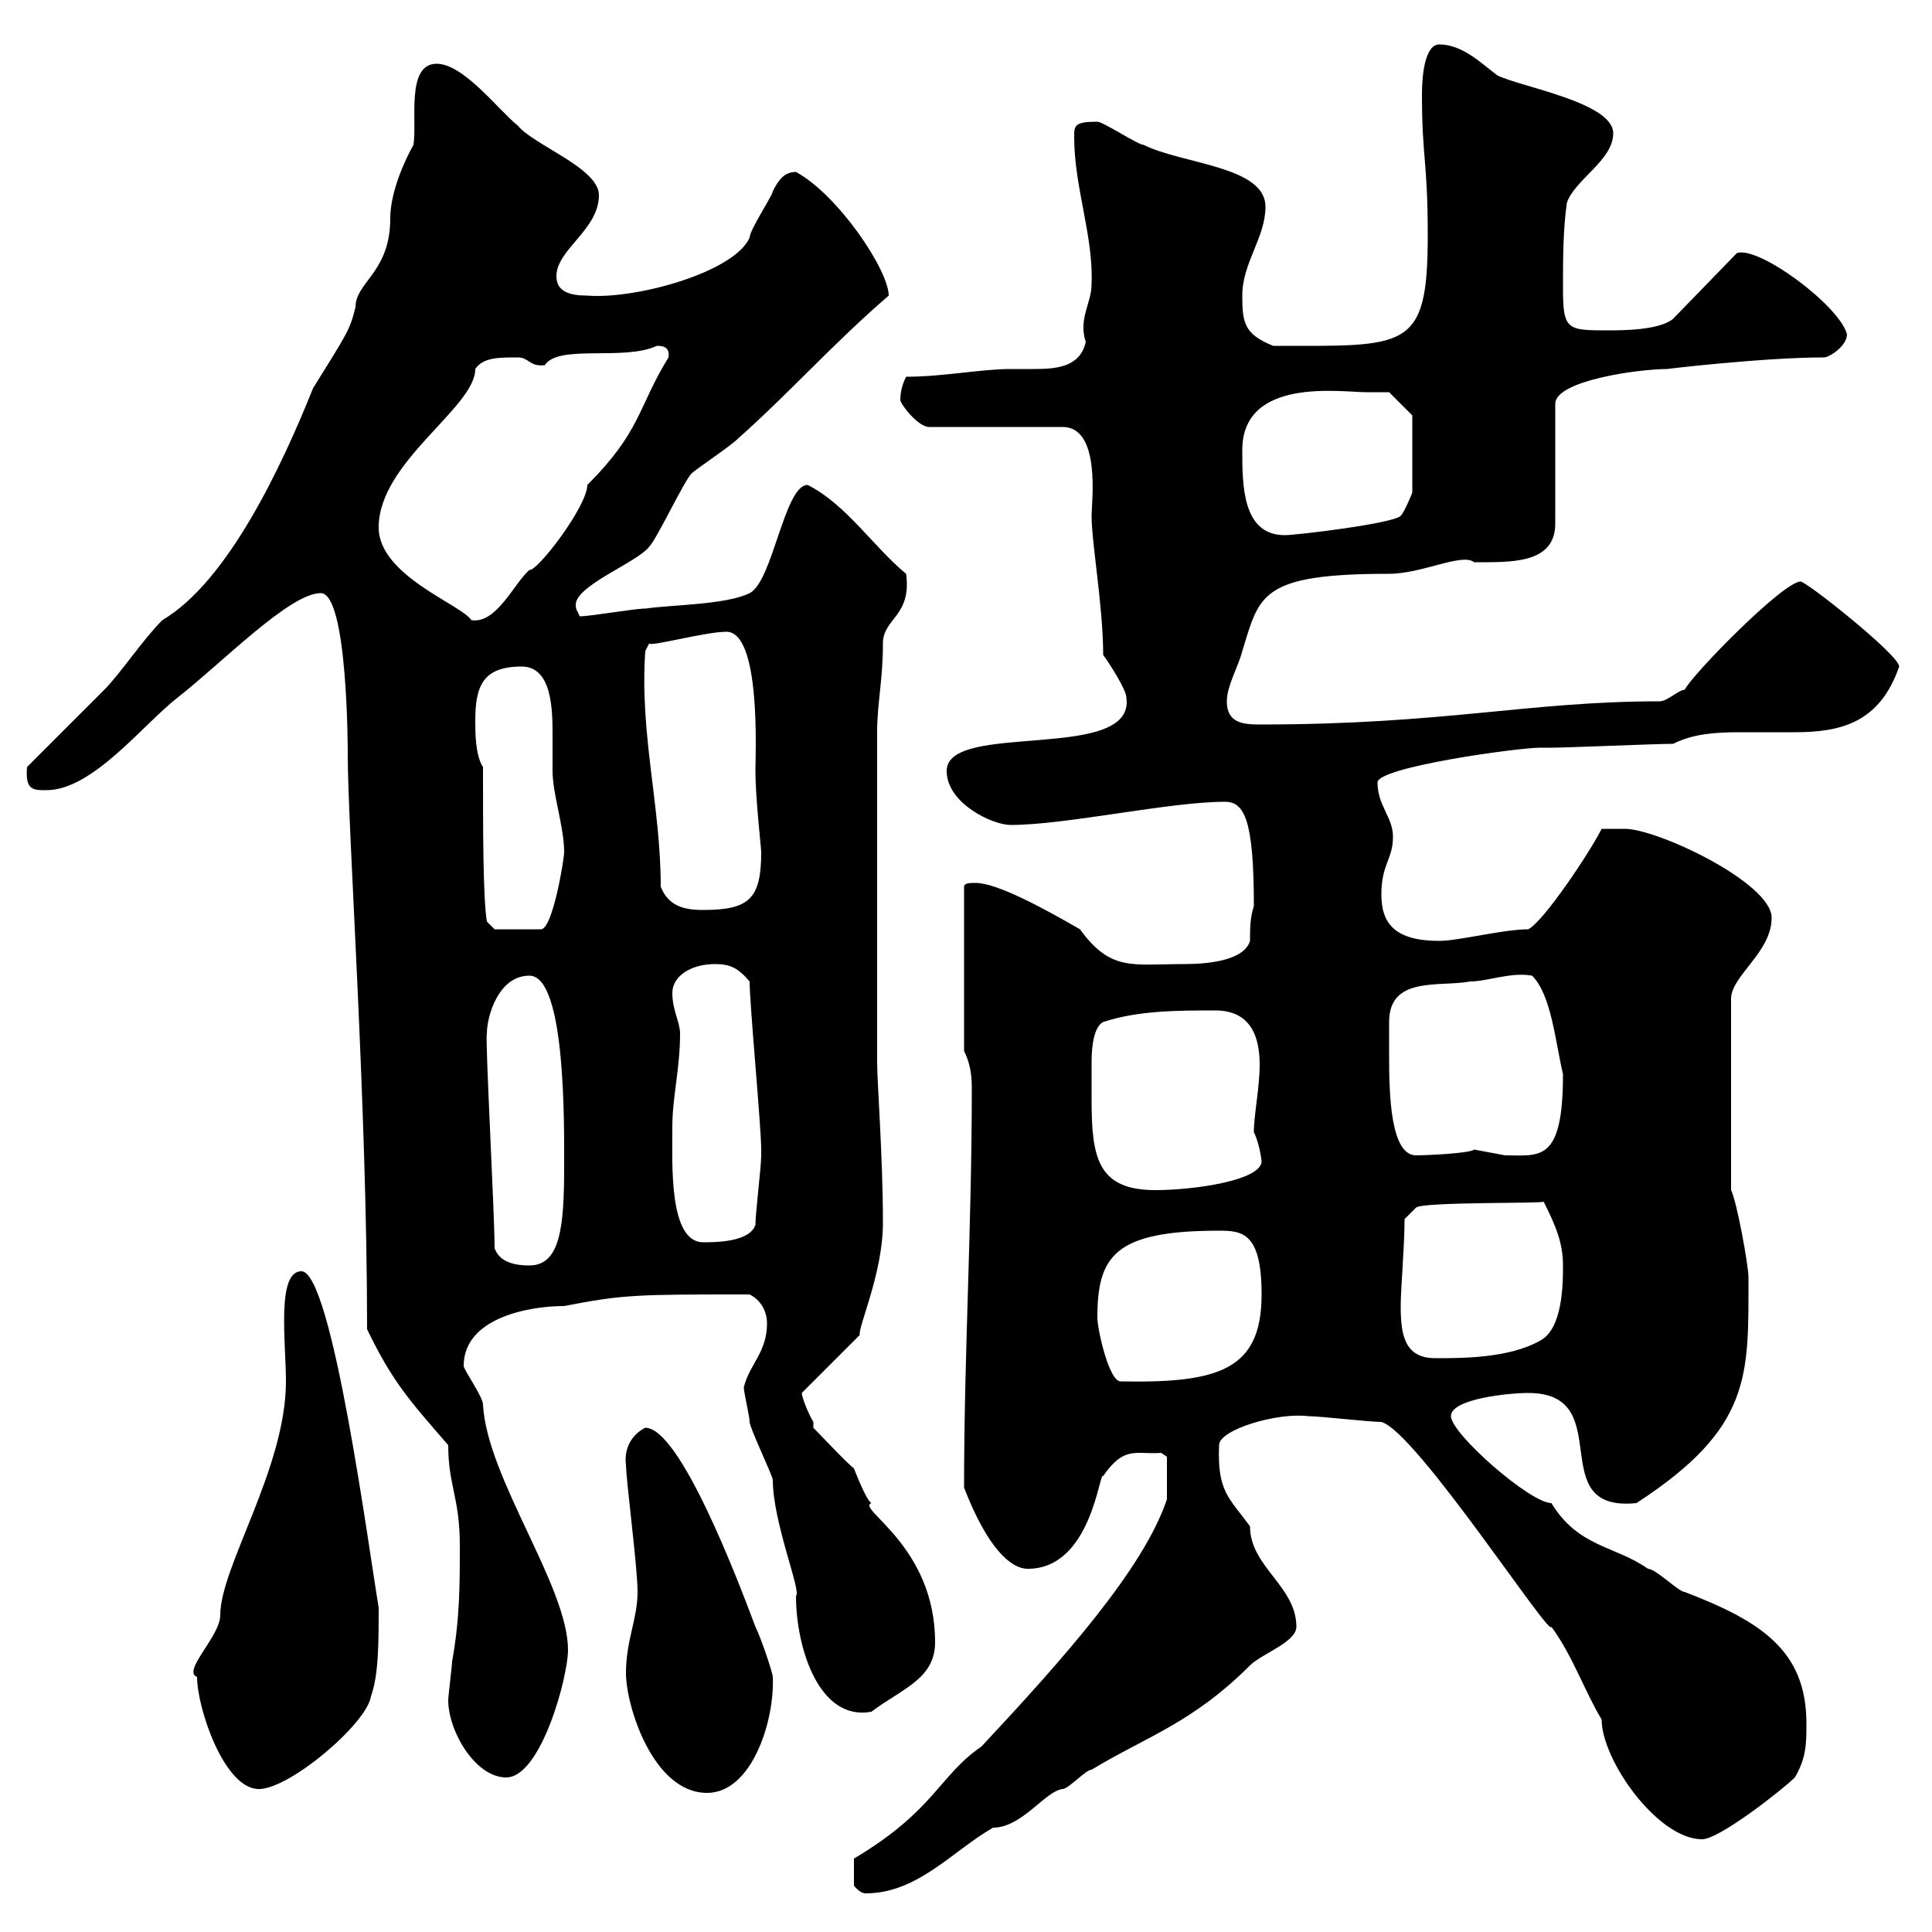 <svg xmlns="http://www.w3.org/2000/svg" xmlns:xlink="http://www.w3.org/1999/xlink" width="300" height="300"><path d="M132.60 288.60L132.60 292.80C132.60 292.80 133.50 294 134.40 294C142.50 294 147.90 287.40 154.20 283.80C158.70 283.80 162.30 278.10 165 277.80C165.90 277.80 168.60 274.80 169.50 274.80C177.90 269.70 185.10 267.60 194.10 258.60C195.90 256.80 201.30 255 201.30 252.60C201.30 246.30 194.10 243.30 194.10 237C190.80 232.50 189 231.60 189.30 224.40C189.30 222 198.30 219.30 203.10 219.90C204.90 219.90 212.70 220.80 214.50 220.80C219.90 222.30 240.90 254.70 240.90 252.60C244.20 257.10 246 262.50 248.70 267C248.70 273.30 257.40 285.60 264.30 285.60C267 285.60 276.90 277.80 278.70 276C280.50 273 280.50 270.60 280.50 267.60C280.50 256.20 273.30 251.70 261.60 247.20C260.70 247.20 257.10 243.60 255.90 243.60C250.80 240 245.10 240.30 240.90 233.40C237.60 233.40 225.30 222.60 225.30 219.90C225.30 217.20 234.30 216.30 237.30 216.30C251.40 216.30 239.40 234.90 254.10 233.40C272.10 221.70 271.50 213.60 271.50 198.30C271.50 196.50 269.70 186.60 268.80 184.80L268.80 155.10C268.80 151.50 275.10 147.90 275.10 142.50C275.10 137.10 257.40 128.70 252.30 128.70C251.70 128.70 249.90 128.70 248.70 128.70C246.90 132.30 239.70 143.10 237.30 144.30C233.40 144.30 226.50 146.10 223.50 146.10C216.60 146.10 214.50 143.40 214.50 138.90C214.50 134.10 216.30 133.50 216.30 129.90C216.30 126.90 213.90 125.10 213.90 121.50C213.90 119.10 235.80 116.10 239.10 116.10C239.10 116.10 240.90 116.10 240.90 116.10C243.30 116.10 257.10 115.50 259.80 115.50C262.80 114 266.10 113.70 270 113.70C273 113.70 275.70 113.70 278.70 113.70C285.90 113.70 291.90 112.20 294.90 103.50C294.90 101.70 280.50 90.30 279.60 90.30C276.90 90.30 262.80 104.70 261.60 107.10C260.70 107.10 258.90 108.90 257.70 108.90C237.30 108.90 224.40 112.50 195.60 112.50C192.90 112.50 190.50 112.20 190.50 108.90C190.50 106.50 192.30 103.50 192.90 101.10C195.60 92.40 195.60 89.10 215.70 89.10C220.80 89.10 227.10 85.80 228.90 87.30C234.60 87.30 241.50 87.60 241.50 81.30L241.50 62.70C241.50 59.10 254.40 57.30 258.90 57.30C258.60 57.30 273.90 55.50 283.20 55.50C284.10 55.50 286.80 53.70 286.80 51.90C285.60 47.40 273 38.10 269.70 39.30L259.80 49.50C257.70 51.30 251.70 51.30 249.90 51.30C243.30 51.30 242.70 51.30 242.70 44.70C242.70 40.50 242.70 35.70 243.30 31.50C244.50 27.90 250.50 24.90 250.50 20.70C250.50 15.90 236.10 13.50 232.50 11.70C230.10 9.90 227.10 6.90 223.50 6.90C221.40 6.90 220.80 11.10 220.80 14.70C220.80 24.60 221.70 24.90 221.70 36.60C221.70 54.60 218.40 53.70 197.70 53.70C193.20 51.90 192.90 50.10 192.90 45.90C192.90 40.80 196.50 36.90 196.50 32.10C196.50 25.80 183.60 25.50 177.60 22.50C176.70 22.50 171.30 18.90 170.40 18.90C166.80 18.90 166.80 19.50 166.80 21.30C166.80 29.10 169.80 36.60 169.50 44.10C169.50 47.10 167.40 49.50 168.60 53.10C167.70 57 164.10 57.30 160.50 57.30C159 57.30 158.10 57.30 156.90 57.30C152.40 57.30 146.40 58.50 140.70 58.50C140.10 59.70 139.80 60.90 139.80 62.10C139.80 62.70 142.50 66.30 144.30 66.30L165 66.30C171 66.30 169.50 78 169.50 80.10C169.50 84.30 171.30 94.20 171.30 101.70C172.20 102.90 174.90 107.10 174.90 108.30C176.40 118.50 147 111.90 147 119.70C147 124.80 154.20 128.10 156.90 128.10C165.60 128.10 181.50 124.50 190.20 124.50C193.20 124.50 194.70 127.20 194.70 140.70C194.10 142.50 194.10 144.30 194.10 146.10C193.20 149.10 187.80 149.70 183.90 149.70C175.80 149.70 172.50 150.90 167.70 144.30C162 141 154.80 137.10 151.50 137.10C150.60 137.10 149.70 137.10 149.70 137.70L149.70 163.20C150.60 165 150.90 166.80 150.90 168.90C150.90 191.10 149.70 210 149.70 231C153.30 240.30 156.90 243.60 159.60 243.60C169.50 243.60 170.70 228.30 171.30 229.20C174.60 224.40 176.40 225.90 180.30 225.60C180.30 225.60 181.20 226.20 181.20 226.20L181.20 232.80C177.60 243.60 165 257.70 152.40 271.20C145.80 275.70 145.20 281.10 132.60 288.60ZM97.20 259.80C97.20 264.90 101.40 278.40 109.80 278.40C116.70 278.40 120.30 267.30 120 260.40C120 259.80 118.20 254.40 117.30 252.60C114.60 245.40 105.60 221.70 100.20 221.70C97.80 222.90 96.90 225.30 97.20 227.40C97.20 229.80 99 243.30 99 247.20C99 251.40 97.20 254.70 97.20 259.80ZM30.60 260.40C30.60 265.20 34.80 277.80 40.20 277.80C45 277.80 57 267.60 57.60 263.40C58.80 260.10 58.80 255 58.80 249.60C57.30 240.90 51.60 197.40 46.80 197.40C42.90 197.40 44.40 208.50 44.40 214.50C44.40 228 34.20 243.30 34.20 250.80C34.20 254.10 28.20 259.50 30.60 260.40ZM69.60 264C69.60 268.80 73.80 276 78.60 276C84 276 88.20 260.40 88.20 256.20C88.20 246.30 75.60 229.50 75 218.10C75 216.90 72 212.70 72 212.10C72 204.60 82.20 202.80 87.60 202.80C96.90 201 98.70 201 116.40 201C118.20 201.90 119.10 203.70 119.10 205.50C119.10 210 116.40 211.80 115.50 215.40C115.50 216.30 116.40 219.90 116.40 220.80C116.40 221.70 120 229.20 120 229.80C120 236.40 124.50 247.20 123.60 247.80C123.60 255.90 127.20 267.30 135.30 265.80C140.10 262.20 145.20 260.70 145.20 255C145.20 240 132.90 234.30 135.30 233.40C134.40 232.80 132.60 228 132.60 228C131.70 227.40 127.20 222.60 126.30 221.70C126.30 221.70 126.30 220.80 126.30 220.80C125.40 219.30 124.50 216.90 124.50 216.30L133.50 207.30C133.20 206.10 137.10 197.70 137.10 189.90C137.10 179.70 136.20 168 136.20 165L136.20 113.70C136.20 109.20 137.10 105.60 137.10 99.90C137.10 96 141.60 95.70 140.70 89.10C135.60 84.90 131.40 78.30 125.40 75.30C121.80 75.30 120 90.30 116.40 92.10C112.80 93.90 104.40 93.90 100.20 94.50C98.40 94.50 91.80 95.70 90 95.70C89.70 94.80 89.40 94.80 89.40 93.90C89.40 90.90 99 87.30 100.80 84.90C102 83.70 106.20 74.70 107.40 73.50C108 72.90 113.40 69.30 114.60 68.10C122.70 60.90 129.30 53.40 138 45.90C138 42 130.20 30.30 123.60 26.70C121.80 26.70 120.90 27.90 120 29.70C120 30.30 116.40 35.70 116.40 36.90C114 42.30 98.70 46.50 91.20 45.90C88.50 45.90 86.40 45.30 86.40 42.90C86.40 38.70 93 35.70 93 30.30C93 26.10 82.80 22.50 80.40 19.50C77.40 17.10 72 9.90 67.80 9.90C63 9.90 64.80 18.90 64.20 22.50C63 24.60 60.60 29.70 60.60 33.90C60.60 42.30 55.20 43.80 55.20 47.70C54.30 51.30 54 51.60 48.60 60.30C43.80 72.30 35.40 90.30 25.20 96.30C22.20 99.30 18.60 104.70 16.20 107.10C14.40 108.90 6 117.30 4.20 119.10C3.90 122.70 5.10 122.70 7.20 122.70C14.40 122.70 22.20 112.50 27.60 108.30C34.50 102.90 45 92.10 49.80 92.10C54 92.10 54 116.40 54 117.30C54 128.70 57 171.30 57 206.40C60.90 214.50 63.60 217.50 69.60 224.40C69.60 230.70 71.40 232.50 71.40 240C71.40 246 71.40 251.40 70.20 258C70.20 258.60 69.60 263.40 69.60 264ZM170.40 204.60C170.40 195 173.10 191.10 189.30 191.10C192.90 191.10 195.90 191.40 195.90 201C195.90 212.70 189.30 214.80 174 214.50C172.20 214.50 170.40 206.40 170.40 204.60ZM217.50 202.80C217.50 200.10 218.10 193.50 218.10 189.30L219.90 187.50C221.10 186.60 239.40 186.90 239.70 186.60C241.50 190.20 242.70 192.90 242.70 196.50C242.70 199.20 242.70 206.40 239.10 208.20C234.30 210.90 227.10 210.90 222.90 210.90C218.10 210.90 217.50 207.30 217.50 202.80ZM76.80 193.80C76.80 188.40 75.30 161.10 75.60 160.50C75.60 157.80 77.40 151.50 82.20 151.50C87.90 151.50 87.60 174.90 87.60 181.20C87.60 190.50 87 196.50 82.20 196.50C79.20 196.50 77.40 195.60 76.80 193.80ZM104.40 174.90C104.40 170.40 105.60 165.90 105.60 160.50C105.60 158.70 104.40 156.90 104.40 154.20C104.40 151.50 107.40 149.70 111 149.70C113.40 149.70 114.60 150.30 116.40 152.40C116.40 156 118.20 174.90 118.20 178.50C118.20 178.50 118.20 178.50 118.20 179.40C118.20 181.20 117.30 188.40 117.30 190.20C116.40 192.90 111 192.90 109.20 192.90C103.80 192.90 104.40 180.60 104.40 174.90ZM169.50 165C169.50 164.10 169.50 159.60 171.30 158.70C176.70 156.90 183 156.90 188.70 156.90C194.10 156.90 195.60 160.80 195.60 165.30C195.60 168.90 194.70 173.10 194.70 175.80C195.60 177.60 195.90 180.30 195.90 180.30C195.90 183.30 185.40 184.80 179.40 184.80C170.40 184.80 169.50 179.70 169.50 170.70C169.50 168.30 169.50 166.20 169.50 165ZM215.70 158.70C215.70 151.50 223.50 153.30 228.30 152.40C231 152.40 234.60 150.90 237.90 151.50C240.90 154.50 241.50 161.70 242.70 166.80C242.70 180.60 239.10 179.40 233.70 179.40C233.70 179.40 228.90 178.50 228.90 178.50C228.30 179.10 221.40 179.40 219.90 179.40C216 179.40 215.70 170.40 215.70 164.10C215.70 161.40 215.70 159.30 215.70 158.70ZM75 119.10C73.80 117.30 73.80 113.70 73.80 111.90C73.80 106.50 75 103.50 81 103.50C85.80 103.50 85.80 110.40 85.80 114.30C85.80 116.10 85.80 118.20 85.80 119.70C85.80 123.30 87.60 128.40 87.60 132.30C87.60 133.50 85.80 144.30 84 144.30L76.80 144.30L75.60 143.10C75 139.50 75 128.70 75 119.10ZM102.60 137.70C102.60 125.10 99.30 114 100.20 101.10L100.80 99.90C100.80 100.50 109.50 98.10 112.80 98.10C118.20 98.10 117.30 117.30 117.30 119.70C117.30 123.90 118.20 131.70 118.20 132.30C118.20 139.50 116.40 141.30 109.20 141.30C106.20 141.30 103.80 140.70 102.60 137.70ZM58.80 81.90C58.80 71.70 73.80 63.30 73.80 57.30C75 55.50 77.40 55.50 80.40 55.50C82.20 55.50 82.20 57 84.60 56.70C86.70 53.40 96.90 56.10 102 53.70C102.60 53.70 104.10 53.70 103.80 55.50C99 63.30 99.60 66.90 91.20 75.30C91.20 78.60 83.40 88.80 82.20 88.50C79.80 90.60 77.10 96.90 73.20 96.30C71.70 93.90 58.80 89.40 58.80 81.90ZM192.90 69.90C192.90 58.50 208.20 60.90 212.10 60.90C212.70 60.90 215.70 60.90 215.70 60.90L219.30 64.50L219.30 76.50C219.30 76.50 218.10 79.50 217.50 80.10C216.30 81.30 201.30 83.10 199.50 83.10C192.90 83.10 192.90 75.30 192.90 69.90Z"/></svg>